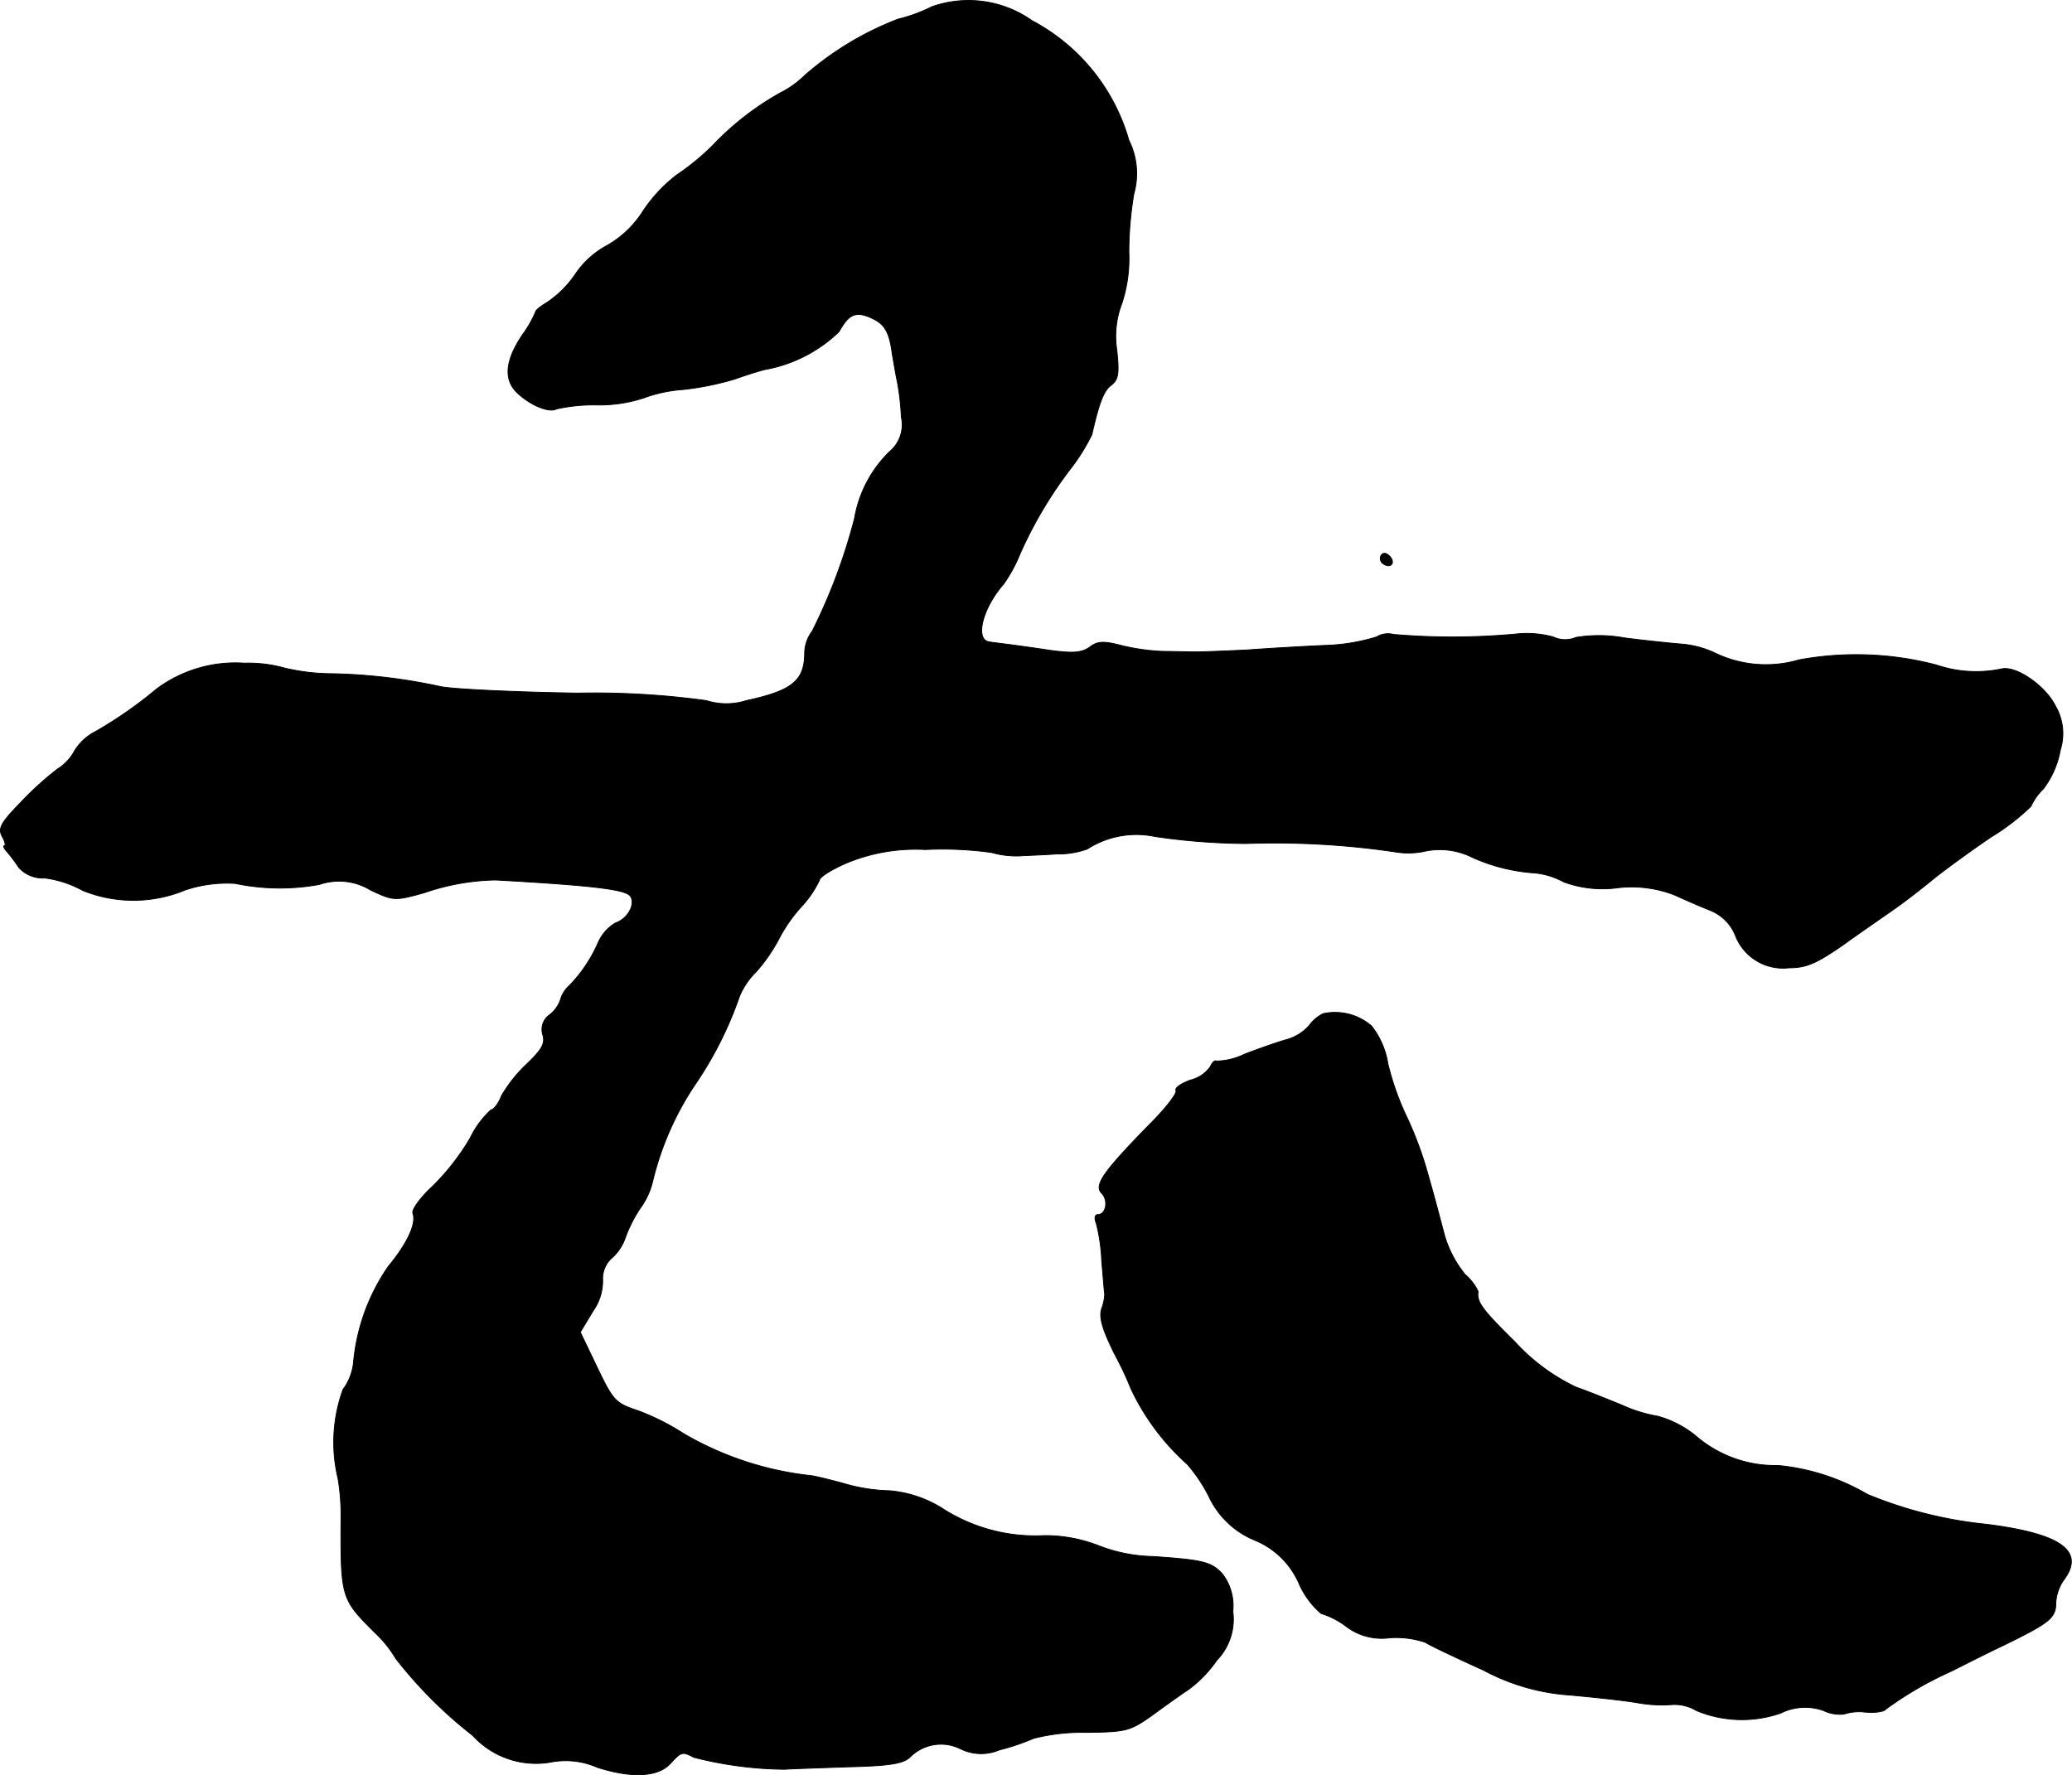 <?xml version="1.0" encoding="UTF-8"?>
<svg xmlns="http://www.w3.org/2000/svg"
     version="1.1"
     width="8.88mm"
     height="7.609mm"
     viewBox="0 0 25.171 21.57">
   <defs>
      <style type="text/css"><![CDATA[
      .a {
        stroke: #000;
        stroke-linecap: round;
        stroke-linejoin: round;
        stroke-width: 0.01px;
      }
    ]]></style>
   </defs>
   <path class="a"
         d="M11.32.082A1.937,1.937,0,0,1,10.908.233,3.775,3.775,0,0,0,9.775.917a1.176,1.176,0,0,1-.297.212,3.455,3.455,0,0,0-.824.642,2.999,2.999,0,0,1-.436.357,1.81,1.81,0,0,0-.406.436,1.249,1.249,0,0,1-.436.418,1.081,1.081,0,0,0-.388.351,1.268,1.268,0,0,1-.339.339c-.079.048-.145.097-.145.121A1.364,1.364,0,0,1,6.347,4.067c-.212.315-.23.545-.067.703s.394.248.478.2A2.028,2.028,0,0,1,7.255,4.921a1.731,1.731,0,0,0,.563-.085,1.742,1.742,0,0,1,.485-.103,3.543,3.543,0,0,0,.624-.127c.151-.055.315-.103.363-.115a1.735,1.735,0,0,0,.902-.46c.121-.218.206-.254.4-.164.157.073.212.164.248.442.018.097.042.248.061.333a3.059,3.059,0,0,1,.048.424.426.426,0,0,1-.145.424,1.484,1.484,0,0,0-.424.812A6.946,6.946,0,0,1,9.866,7.671a.446.446,0,0,0-.091.254c0,.345-.145.466-.709.588a.801.801,0,0,1-.485,0,9.939,9.939,0,0,0-1.563-.091c-.763-.012-1.514-.048-1.666-.079a6.8,6.8,0,0,0-1.32-.157,2.524,2.524,0,0,1-.569-.067,1.659,1.659,0,0,0-.497-.061,1.6,1.6,0,0,0-1.066.315,5.147,5.147,0,0,1-.739.515.636.636,0,0,0-.26.242.579.579,0,0,1-.2.212,3.777,3.777,0,0,0-.448.406c-.242.248-.279.315-.23.412.036.061.048.115.03.115s-.006.036.03.073a2.011,2.011,0,0,1,.145.194.394.394,0,0,0,.315.127,1.288,1.288,0,0,1,.46.151,1.641,1.641,0,0,0,1.248-.006,1.602,1.602,0,0,1,.606-.079,2.647,2.647,0,0,0,1.024.012.734.734,0,0,1,.618.067c.279.133.297.133.648.036a2.817,2.817,0,0,1,.872-.157c1.193.067,1.593.115,1.641.2.061.097-.036.273-.182.321a.522.522,0,0,0-.218.254,1.762,1.762,0,0,1-.345.509.363.363,0,0,0-.109.176.399.399,0,0,1-.127.176.217.217,0,0,0-.085.248c.03.103-.012.176-.194.351a1.712,1.712,0,0,0-.309.388c-.036.097-.097.17-.127.17a1.136,1.136,0,0,0-.254.345,2.868,2.868,0,0,1-.46.588c-.145.133-.248.279-.236.321.048.121-.061.363-.297.648a2.436,2.436,0,0,0-.424,1.175.665.665,0,0,1-.127.321A1.881,1.881,0,0,0,4.106,17.968a2.707,2.707,0,0,1,.036.454c-.006.993,0,1.005.406,1.411a1.44,1.44,0,0,1,.26.321,5.356,5.356,0,0,0,.933.933,1.04,1.04,0,0,0,.939.327.953.953,0,0,1,.575.061c.412.133.739.121.89-.048.133-.145.145-.145.285-.073a4.591,4.591,0,0,0,1.102.145c.085-.006.436-.018.787-.03.503-.012.66-.042.739-.121a.531.531,0,0,1,.612-.097.565.565,0,0,0,.472.012,2.639,2.639,0,0,0,.412-.139,2.365,2.365,0,0,1,.642-.073c.491-.006.533-.018.806-.212.157-.115.351-.254.436-.309a1.504,1.504,0,0,0,.345-.357.715.715,0,0,0,.194-.594.635.635,0,0,0-.127-.454c-.133-.145-.23-.17-.842-.212a1.928,1.928,0,0,1-.666-.133,1.789,1.789,0,0,0-.654-.121,2.085,2.085,0,0,1-1.217-.315,1.43,1.43,0,0,0-.666-.23,2.128,2.128,0,0,1-.545-.085c-.151-.042-.327-.085-.394-.097a3.901,3.901,0,0,1-1.557-.509,2.944,2.944,0,0,0-.551-.279c-.279-.091-.309-.121-.503-.527l-.206-.43.157-.26a.634.634,0,0,0,.115-.376.333.333,0,0,1,.121-.273.589.589,0,0,0,.151-.23,1.699,1.699,0,0,1,.182-.363.913.913,0,0,0,.157-.345,3.628,3.628,0,0,1,.509-1.157,4.52,4.52,0,0,0,.545-1.084.924.924,0,0,1,.2-.291,2.021,2.021,0,0,0,.267-.382,1.879,1.879,0,0,1,.285-.412,1.28,1.28,0,0,0,.218-.321c0-.036.145-.127.327-.206a2.19,2.19,0,0,1,.957-.164,4.335,4.335,0,0,1,.806.036,1.117,1.117,0,0,0,.333.042c.085-.006.291-.012.454-.024a1.038,1.038,0,0,0,.376-.061,1.101,1.101,0,0,1,.824-.151,7.881,7.881,0,0,0,1.102.085,9.998,9.998,0,0,1,1.823.103.934.934,0,0,0,.363-.012.881.881,0,0,1,.569.079,2.206,2.206,0,0,0,.757.188.914.914,0,0,1,.351.109,1.359,1.359,0,0,0,.636.073,1.443,1.443,0,0,1,.709.085c.133.061.327.145.436.188a.549.549,0,0,1,.303.303.62.62,0,0,0,.654.394c.212,0,.339-.055.69-.303.236-.17.521-.363.63-.442.103-.073.297-.224.43-.333.127-.103.448-.339.709-.515a2.682,2.682,0,0,0,.478-.369.688.688,0,0,1,.151-.212,1.103,1.103,0,0,0,.206-.472.665.665,0,0,0-.061-.539c-.121-.242-.472-.485-.648-.448a1.501,1.501,0,0,1-.8-.048,3.838,3.838,0,0,0-1.666-.061,1.421,1.421,0,0,1-1.024-.085,1.182,1.182,0,0,0-.43-.109c-.133-.012-.43-.042-.666-.073a1.712,1.712,0,0,0-.588-.006.339.339,0,0,1-.279-.006,1.219,1.219,0,0,0-.442-.036,8.388,8.388,0,0,1-1.496.006.266.266,0,0,0-.206.03,2.344,2.344,0,0,1-.624.103c-.267.012-.69.036-.939.055-.248.012-.533.024-.636.024-.097,0-.279-.006-.394-.006a2.621,2.621,0,0,1-.491-.067c-.23-.061-.303-.061-.406.018-.097.067-.206.073-.478.036-.194-.03-.424-.061-.515-.073-.097-.012-.194-.024-.224-.03-.176-.024-.085-.406.176-.703a1.84,1.84,0,0,0,.2-.369,5.105,5.105,0,0,1,.63-1.054,2.402,2.402,0,0,0,.242-.394c.091-.4.145-.533.236-.6.085-.067.097-.139.067-.424a1.109,1.109,0,0,1,.061-.569,1.744,1.744,0,0,0,.085-.618,4.311,4.311,0,0,1,.061-.715.903.903,0,0,0-.061-.648A2.382,2.382,0,0,0,12.537.251,1.334,1.334,0,0,0,11.32.082Z"/>
   <path class="a"
         d="M16.777,6.75a.078.078,0,0,0,.03.103c.091.061.151-.018.073-.097C16.838,6.714,16.801,6.714,16.777,6.75Z"/>
   <path class="a"
         d="M16.074,12.317a.464.464,0,0,0-.17.145.57.57,0,0,1-.273.17c-.109.03-.333.109-.509.176a.809.809,0,0,1-.345.085c-.018-.012-.048.012-.073.067a.412.412,0,0,1-.242.164c-.115.042-.194.097-.176.127s-.121.212-.315.406c-.569.581-.684.745-.588.842.085.085.055.26-.048.26-.036,0-.042.048-.018.103a2.231,2.231,0,0,1,.067.466c.018.194.03.369.036.394a.544.544,0,0,1-.036.176c-.036.109.006.248.151.545a4.167,4.167,0,0,1,.206.436,2.878,2.878,0,0,0,.684.915,1.901,1.901,0,0,1,.26.388,1.059,1.059,0,0,0,.557.533.997.997,0,0,1,.539.527,1.019,1.019,0,0,0,.267.363,1.01,1.01,0,0,1,.297.151.712.712,0,0,0,.539.145,1.118,1.118,0,0,1,.43.055c.067.042.388.194.709.339a2.585,2.585,0,0,0,1.06.303c.26.024.618.061.8.091a1.668,1.668,0,0,0,.43.024.516.516,0,0,1,.297.073,1.434,1.434,0,0,0,1.024.03.663.663,0,0,1,.521-.03.449.449,0,0,0,.248.042.595.595,0,0,1,.254-.024c.121.012.236-.006.254-.036a4.34,4.34,0,0,1,.793-.46c.085-.042.369-.188.636-.315.569-.279.636-.333.636-.521a.54.54,0,0,1,.091-.267c.273-.357-.024-.569-.939-.684a5.12,5.12,0,0,1-1.442-.363,2.636,2.636,0,0,0-1.084-.351,1.477,1.477,0,0,1-1.005-.363,1.26,1.26,0,0,0-.46-.236,1.745,1.745,0,0,1-.43-.133c-.151-.061-.4-.164-.557-.218a2.394,2.394,0,0,1-.745-.551c-.406-.4-.466-.485-.448-.612a.612.612,0,0,0-.157-.206,1.363,1.363,0,0,1-.248-.466c-.042-.157-.127-.485-.194-.715a4.449,4.449,0,0,0-.267-.733,3.315,3.315,0,0,1-.23-.648.99.99,0,0,0-.2-.46A.678.678,0,0,0,16.074,12.317Z"/>
</svg>

